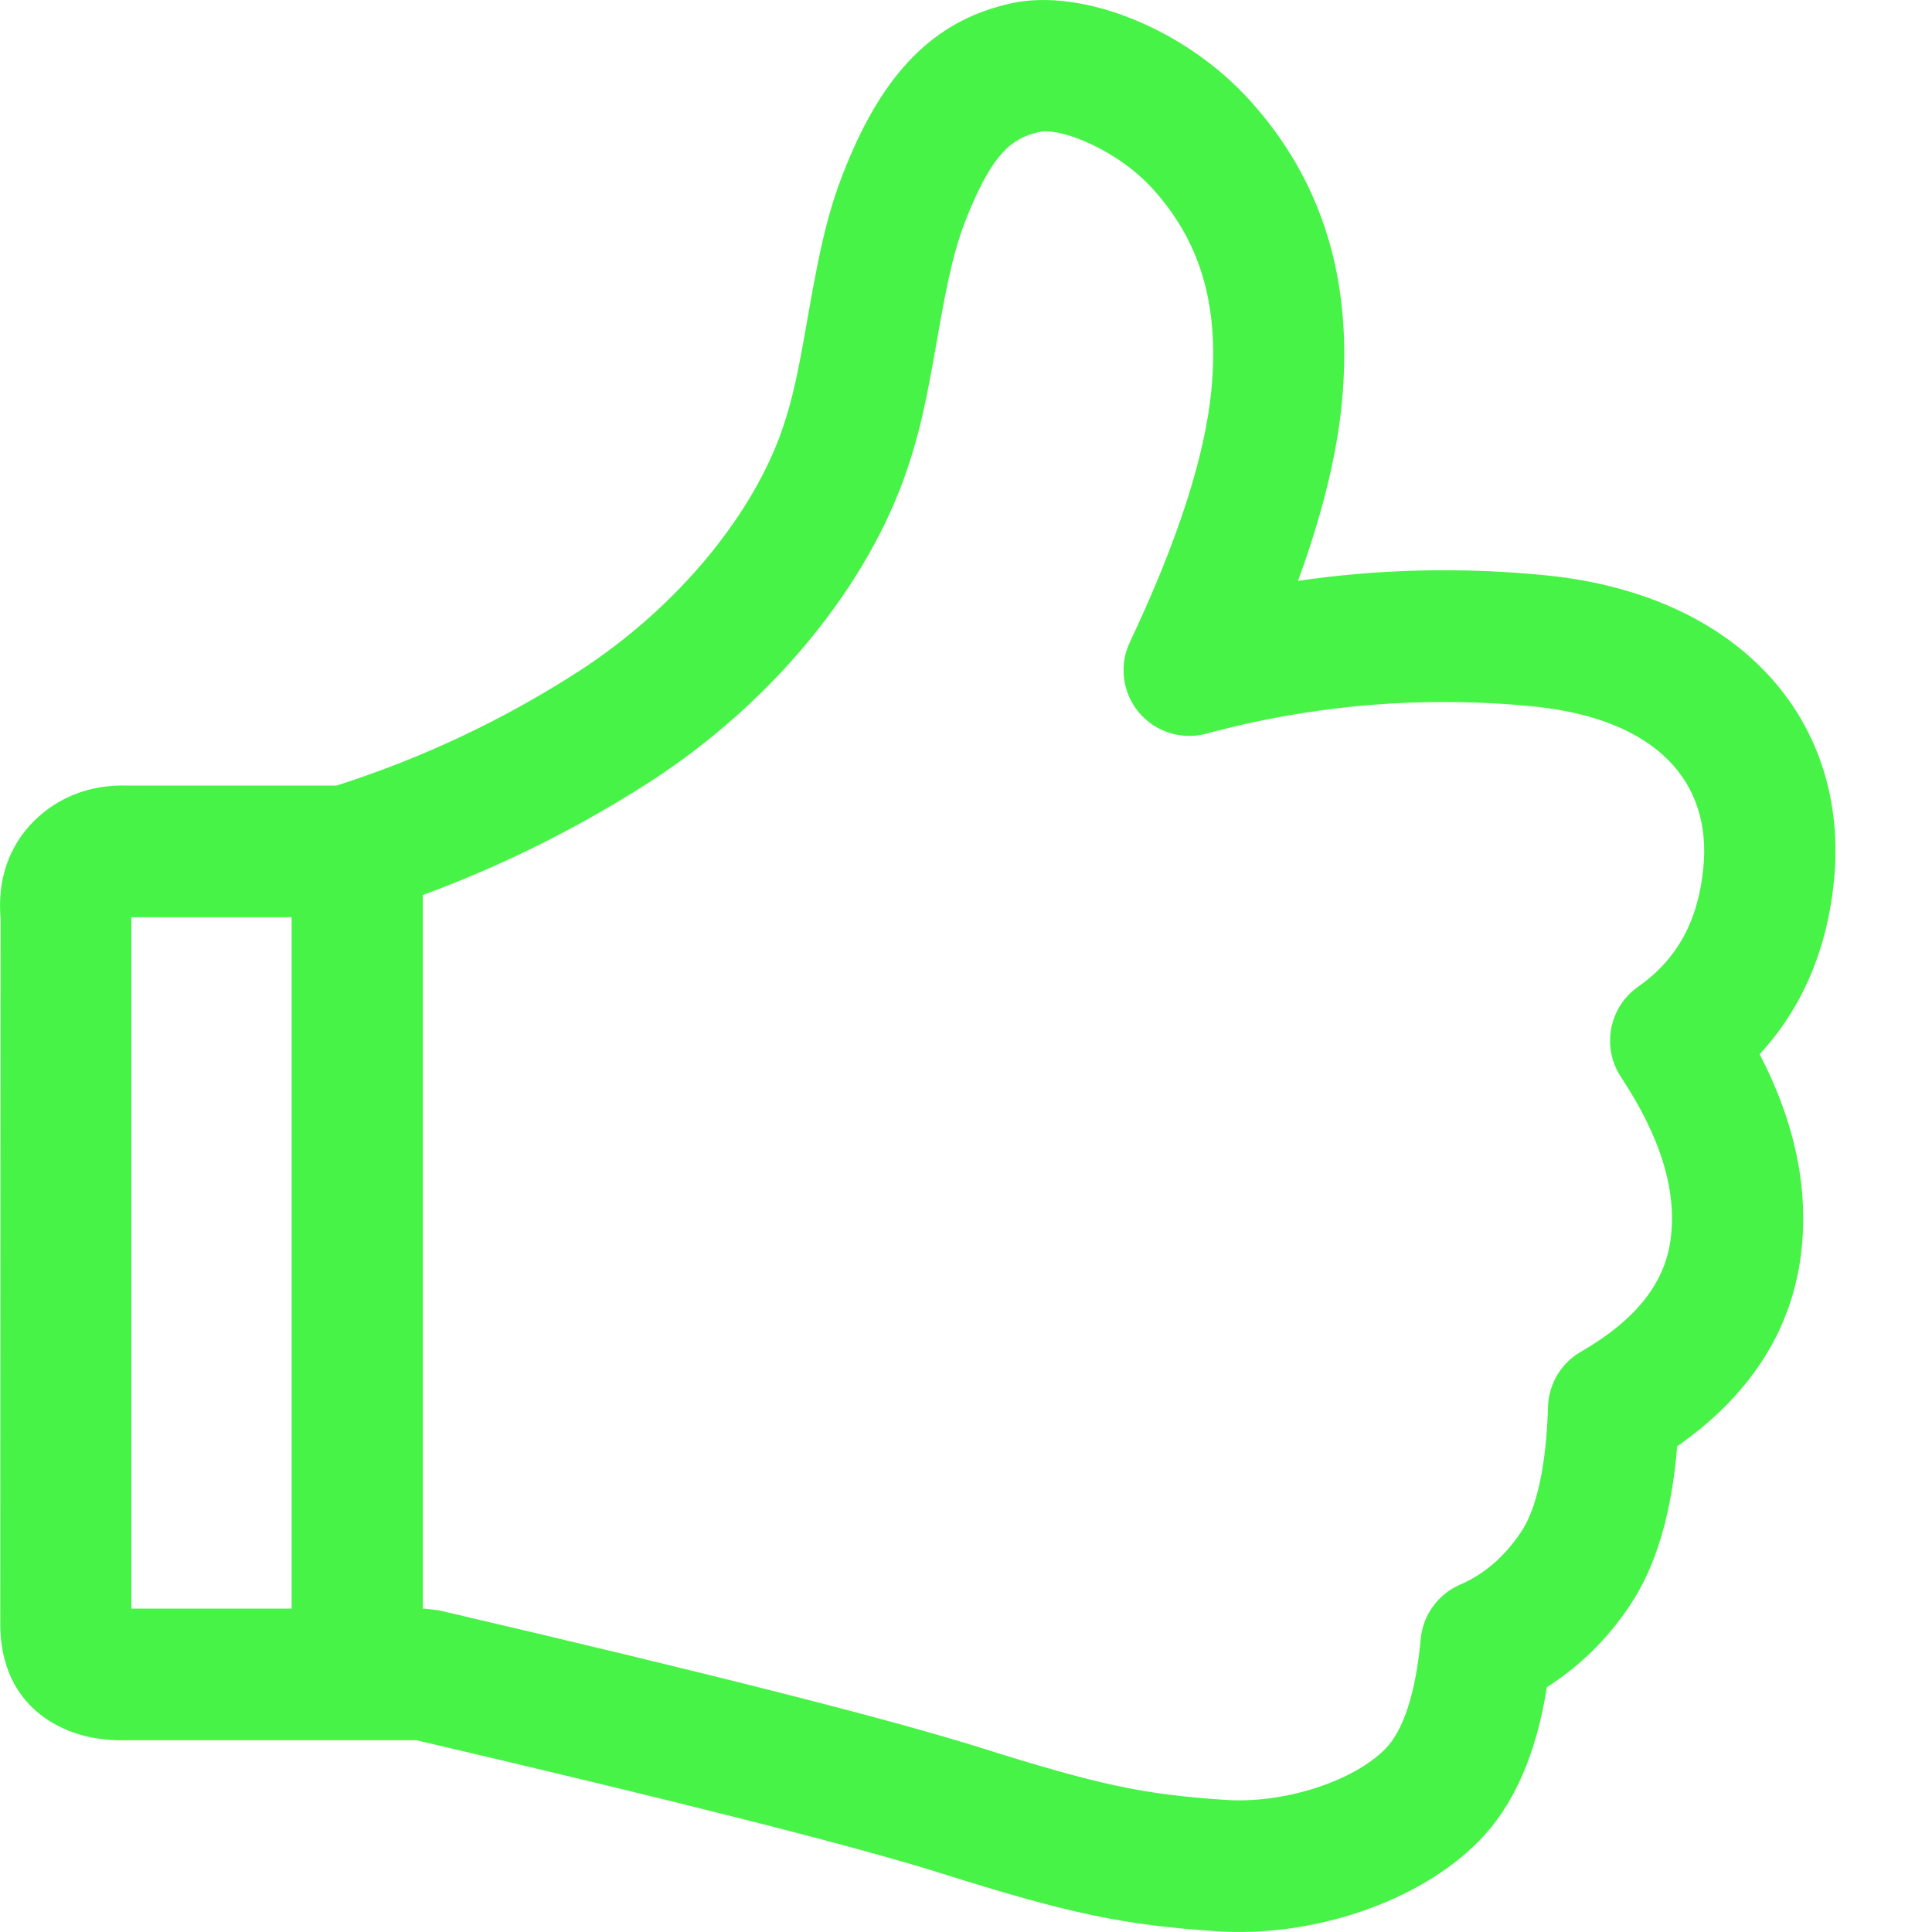 <svg width="20" height="20" viewBox="0 0 20 20" fill="none" xmlns="http://www.w3.org/2000/svg">
<path d="M1.36 9.495V16.652H4.39L4.543 16.67C7.356 17.326 9.22 17.799 10.149 18.092C11.383 18.481 11.843 18.576 12.68 18.632C13.306 18.675 14.017 18.434 14.341 18.104C14.52 17.922 14.654 17.548 14.707 16.968C14.718 16.846 14.761 16.73 14.833 16.631C14.904 16.532 15.001 16.454 15.113 16.405C15.362 16.297 15.569 16.121 15.742 15.865C15.902 15.631 16.006 15.195 16.025 14.564C16.028 14.448 16.061 14.335 16.12 14.235C16.18 14.135 16.263 14.052 16.364 13.994C16.946 13.657 17.234 13.277 17.294 12.831C17.36 12.338 17.2 11.783 16.781 11.151C16.683 11.003 16.646 10.822 16.679 10.647C16.712 10.473 16.811 10.317 16.957 10.215C17.358 9.933 17.578 9.541 17.633 8.985C17.721 8.099 17.156 7.444 15.877 7.313C14.738 7.2 13.588 7.296 12.483 7.596C12.357 7.629 12.225 7.625 12.102 7.585C11.979 7.546 11.87 7.471 11.787 7.372C11.704 7.272 11.652 7.15 11.636 7.022C11.62 6.893 11.641 6.763 11.697 6.646C12.197 5.588 12.475 4.715 12.54 4.039C12.625 3.142 12.418 2.492 11.934 1.956C11.567 1.55 10.98 1.318 10.76 1.366C10.47 1.428 10.281 1.596 10.035 2.184C9.89 2.532 9.82 2.828 9.7 3.519C9.585 4.175 9.522 4.471 9.391 4.859C8.996 6.035 8.027 7.254 6.726 8.095C5.813 8.682 4.825 9.143 3.789 9.465C3.724 9.485 3.657 9.495 3.589 9.495H1.36ZM1.318 18.015C0.995 18.024 0.705 17.952 0.462 17.782C0.152 17.565 0.006 17.223 0.003 16.829L0.006 9.506C-0.028 9.116 0.087 8.758 0.359 8.492C0.614 8.242 0.947 8.124 1.299 8.132H3.484C4.368 7.85 5.21 7.453 5.99 6.95C7.038 6.272 7.81 5.3 8.105 4.424C8.206 4.122 8.26 3.872 8.362 3.284C8.5 2.495 8.586 2.128 8.784 1.656C9.194 0.674 9.732 0.194 10.474 0.033C11.204 -0.125 12.267 0.296 12.939 1.04C13.684 1.864 14.013 2.895 13.891 4.169C13.838 4.716 13.687 5.33 13.437 6.013C14.291 5.888 15.156 5.87 16.015 5.957C18.022 6.162 19.149 7.469 18.985 9.121C18.913 9.833 18.655 10.438 18.216 10.913C18.585 11.624 18.732 12.327 18.64 13.013C18.534 13.803 18.094 14.461 17.362 14.972C17.305 15.665 17.146 16.218 16.864 16.632C16.641 16.966 16.351 17.25 16.013 17.466C15.905 18.15 15.678 18.685 15.307 19.061C14.692 19.687 13.593 20.06 12.589 19.992C11.636 19.928 11.072 19.812 9.742 19.392C8.865 19.115 7.049 18.655 4.312 18.015H1.318ZM3.019 9.184C3.019 9.095 3.036 9.006 3.07 8.923C3.104 8.84 3.154 8.765 3.217 8.702C3.28 8.639 3.355 8.588 3.438 8.554C3.521 8.52 3.609 8.502 3.699 8.502C3.788 8.502 3.876 8.52 3.959 8.555C4.041 8.589 4.116 8.639 4.179 8.703C4.242 8.766 4.292 8.841 4.326 8.924C4.36 9.006 4.377 9.095 4.377 9.184V16.862C4.377 16.951 4.359 17.04 4.325 17.122C4.291 17.205 4.241 17.28 4.178 17.343C4.115 17.406 4.04 17.457 3.958 17.491C3.876 17.525 3.787 17.543 3.698 17.543C3.609 17.543 3.52 17.525 3.438 17.491C3.355 17.457 3.28 17.406 3.217 17.343C3.154 17.28 3.104 17.205 3.07 17.122C3.036 17.04 3.019 16.951 3.019 16.862V9.184Z" fill="#47F347"/>
</svg>

